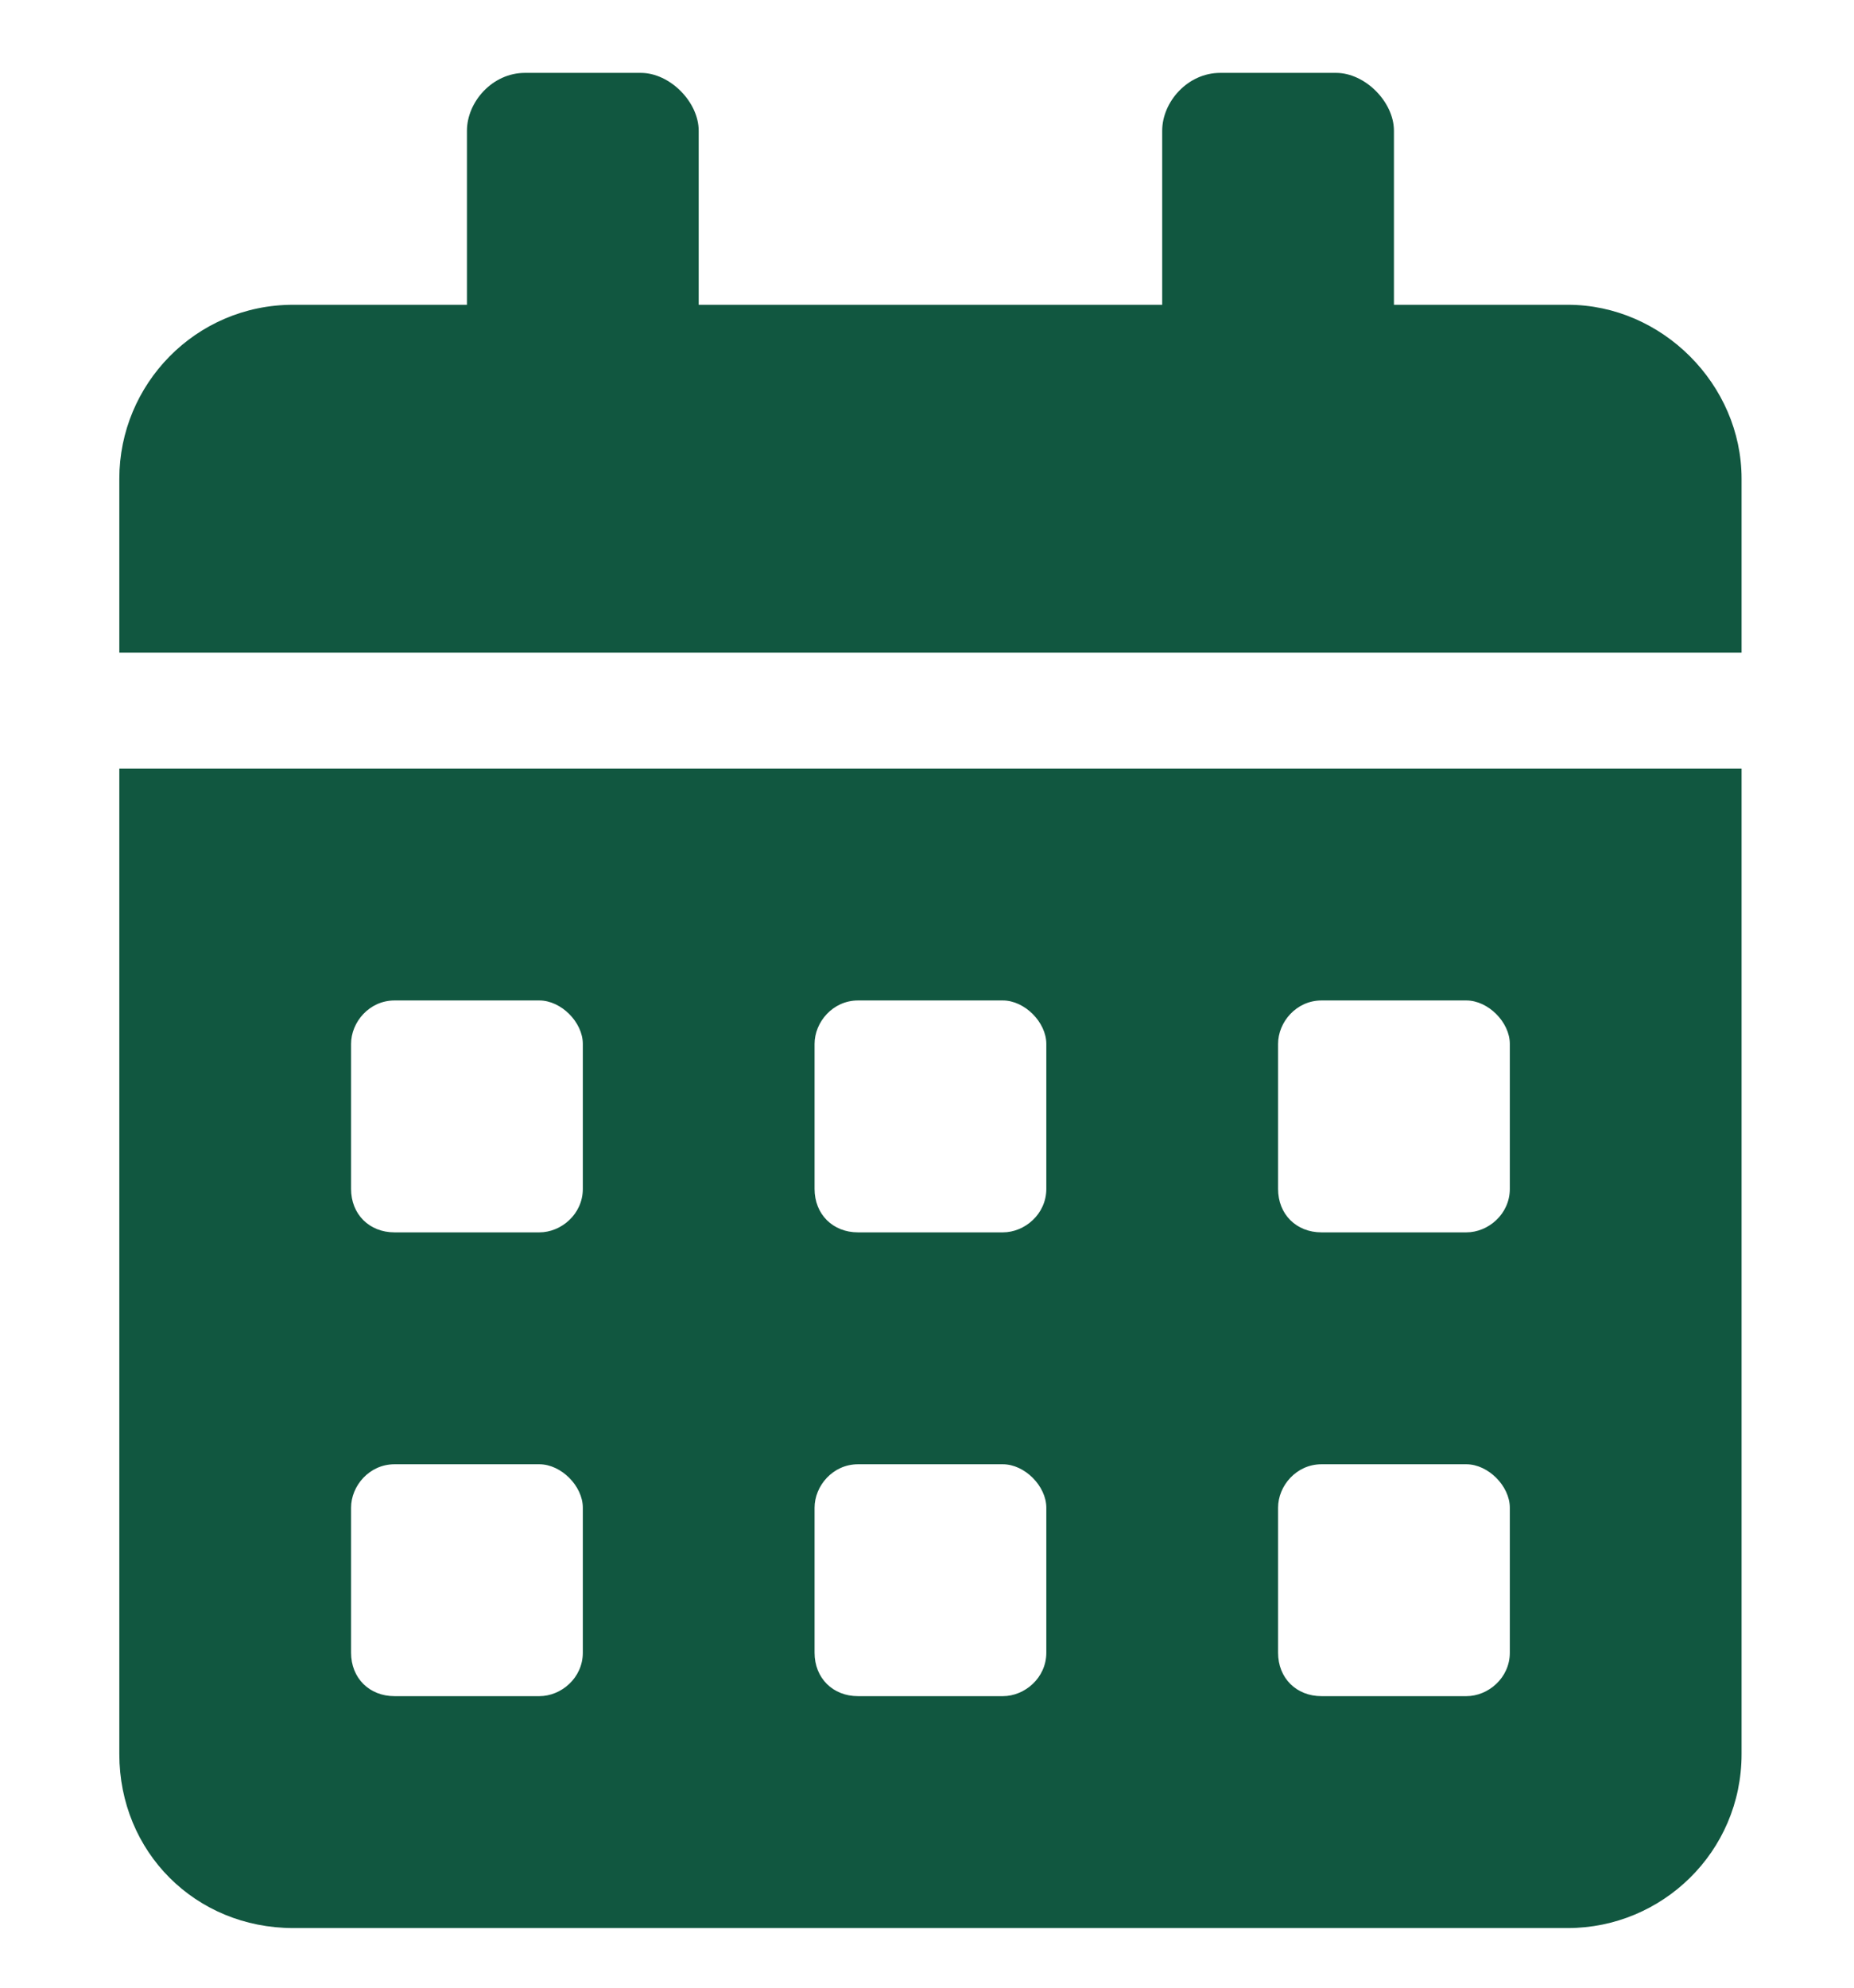 <svg width="14" height="15" viewBox="0 0 14 15" fill="none" xmlns="http://www.w3.org/2000/svg">
<path d="M0.901 13.237V5.8H13.151V13.237C13.151 13.976 12.55 14.55 11.839 14.55H2.214C1.476 14.55 0.901 13.976 0.901 13.237ZM9.651 7.878V8.972C9.651 9.163 9.788 9.3 9.979 9.3H11.073C11.237 9.3 11.401 9.163 11.401 8.972V7.878C11.401 7.714 11.237 7.55 11.073 7.55H9.979C9.788 7.55 9.651 7.714 9.651 7.878ZM9.651 11.378V12.472C9.651 12.663 9.788 12.8 9.979 12.8H11.073C11.237 12.8 11.401 12.663 11.401 12.472V11.378C11.401 11.214 11.237 11.05 11.073 11.05H9.979C9.788 11.05 9.651 11.214 9.651 11.378ZM6.151 7.878V8.972C6.151 9.163 6.288 9.3 6.479 9.3H7.573C7.737 9.3 7.901 9.163 7.901 8.972V7.878C7.901 7.714 7.737 7.55 7.573 7.55H6.479C6.288 7.55 6.151 7.714 6.151 7.878ZM6.151 11.378V12.472C6.151 12.663 6.288 12.8 6.479 12.8H7.573C7.737 12.8 7.901 12.663 7.901 12.472V11.378C7.901 11.214 7.737 11.05 7.573 11.05H6.479C6.288 11.05 6.151 11.214 6.151 11.378ZM2.651 7.878V8.972C2.651 9.163 2.788 9.3 2.979 9.3H4.073C4.237 9.3 4.401 9.163 4.401 8.972V7.878C4.401 7.714 4.237 7.55 4.073 7.55H2.979C2.788 7.55 2.651 7.714 2.651 7.878ZM2.651 11.378V12.472C2.651 12.663 2.788 12.8 2.979 12.8H4.073C4.237 12.8 4.401 12.663 4.401 12.472V11.378C4.401 11.214 4.237 11.05 4.073 11.05H2.979C2.788 11.05 2.651 11.214 2.651 11.378ZM11.839 2.3C12.55 2.3 13.151 2.901 13.151 3.612V4.925H0.901V3.612C0.901 2.901 1.476 2.3 2.214 2.3H3.526V0.987C3.526 0.769 3.718 0.55 3.964 0.55H4.839C5.058 0.55 5.276 0.769 5.276 0.987V2.3H8.776V0.987C8.776 0.769 8.968 0.55 9.214 0.55H10.089C10.308 0.55 10.526 0.769 10.526 0.987V2.3H11.839Z" fill="#115740"/>
</svg>
